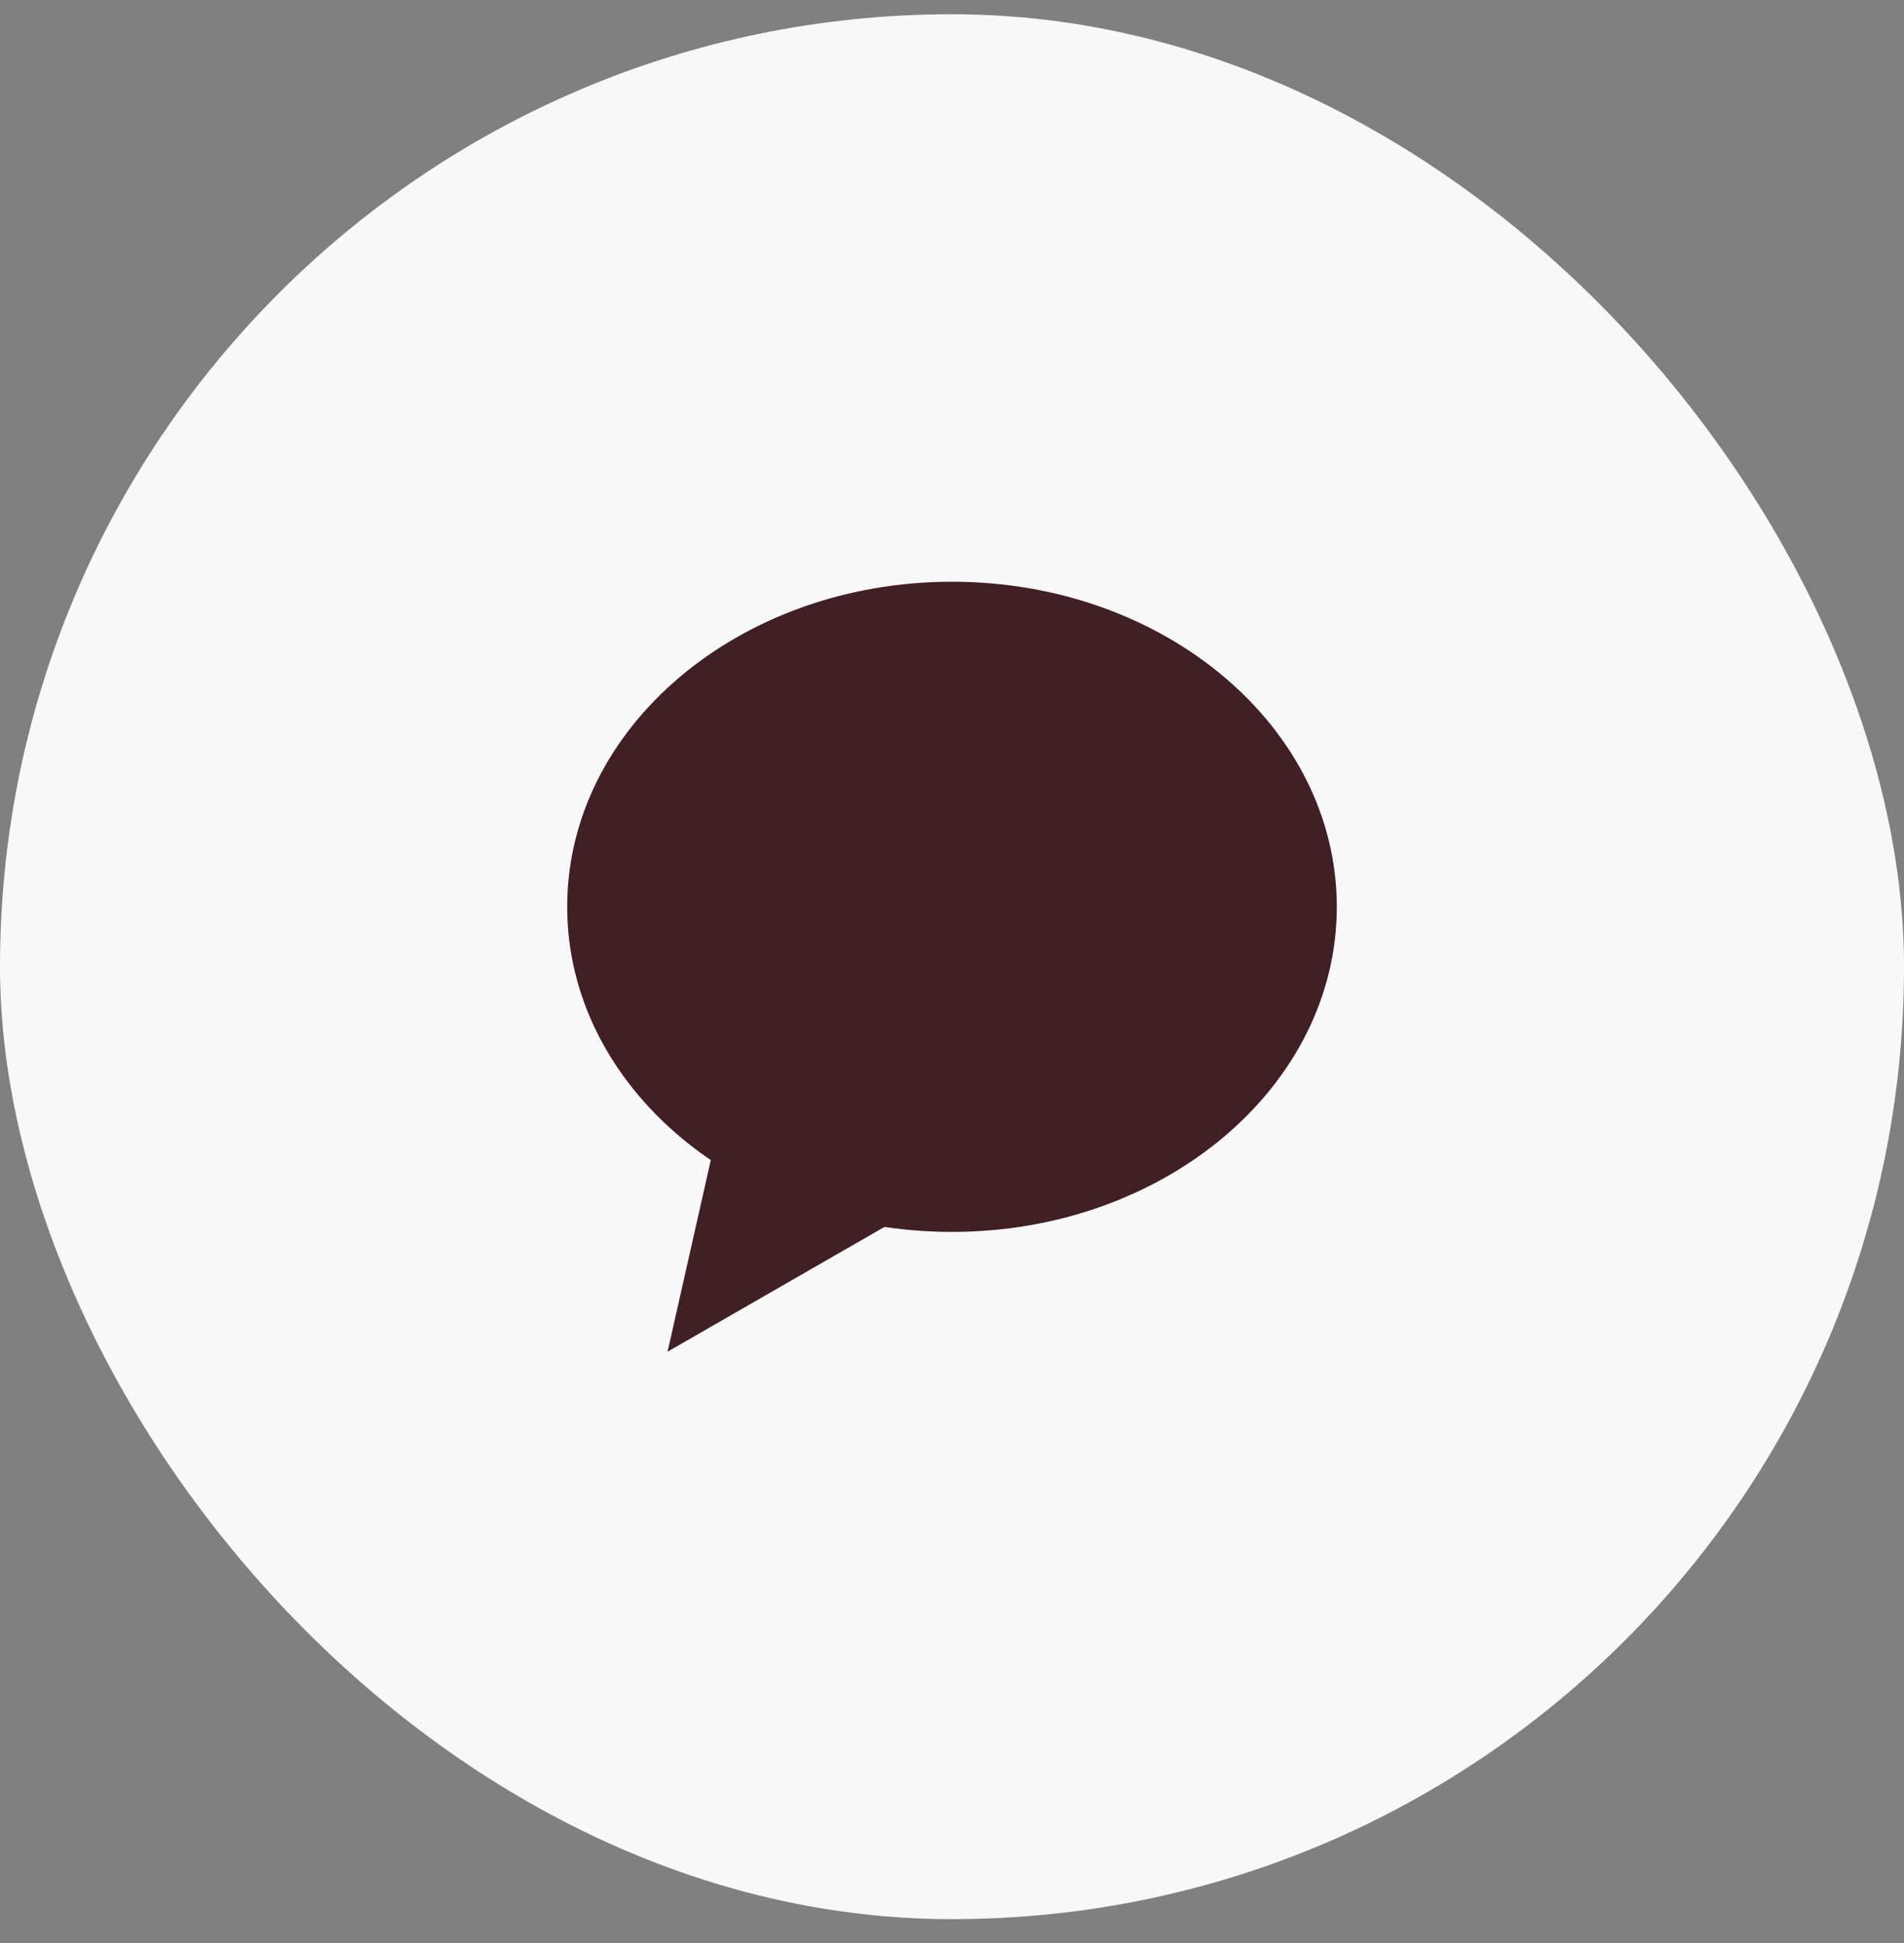 <svg width="50" height="51" viewBox="0 0 50 51" fill="none" xmlns="http://www.w3.org/2000/svg">
<rect x="0" y="0" width="50" height="51" fill="#808080" stroke="none"/>
<rect y="0.374" width="50" height="50" rx="25" fill="#F8F8F8"/>
<path d="M35.105 23.802C35.105 28.515 30.581 32.335 25 32.335C19.419 32.335 14.895 28.515 14.895 23.802C14.895 19.089 19.419 15.269 25 15.269C30.581 15.269 35.105 19.089 35.105 23.802Z" fill="#401F25"/>
<path d="M17.531 35.479L18.849 29.64L24.561 31.437L17.531 35.479Z" fill="#401F25"/>
</svg>
